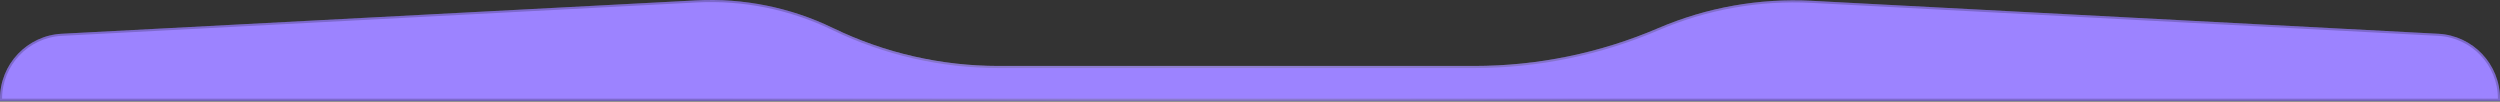<svg xmlns="http://www.w3.org/2000/svg" width="1920" height="78" viewBox="0 0 1920 78" fill="none"><rect x="0" y="0" width="1920" height="78" fill="#333333" stroke="none"/><path d="M534.671 0.297L47.373 25.93C20.817 27.328 0 49.268 0 75.862V77.39H1920V75.862C1920 49.268 1899.18 27.328 1872.63 25.931L1391.48 0.623C1351.04 -1.504 1310.64 5.694 1273.42 21.661C1228.82 40.793 1180.79 50.659 1132.26 50.659H766.834C722.819 50.659 679.376 40.694 639.761 21.512C607.082 5.688 570.93 -1.61 534.671 0.297Z" fill="#9C83FF"></path><path d="M47.416 26.732L534.713 1.099C570.836 -0.801 606.854 6.47 639.411 22.235C679.135 41.47 722.698 51.462 766.834 51.462H1132.26C1180.9 51.462 1229.03 41.574 1273.73 22.399C1310.84 6.48 1351.12 -0.696 1391.44 1.425L1872.58 26.733C1898.71 28.107 1919.2 49.695 1919.2 75.862V76.587H0.803V75.862C0.803 49.695 21.285 28.107 47.416 26.732Z" stroke="url(#paint0_radial_49_6)" stroke-opacity="0.3" stroke-width="1.606"></path><path d="M47.416 26.732L534.713 1.099C570.836 -0.801 606.854 6.47 639.411 22.235C679.135 41.47 722.698 51.462 766.834 51.462H1132.26C1180.9 51.462 1229.03 41.574 1273.73 22.399C1310.84 6.48 1351.12 -0.696 1391.44 1.425L1872.58 26.733C1898.71 28.107 1919.2 49.695 1919.2 75.862V76.587H0.803V75.862C0.803 49.695 21.285 28.107 47.416 26.732Z" stroke="black" stroke-opacity="0.2" stroke-width="1.606"></path><defs><radialGradient id="paint0_radial_49_6" cx="0" cy="0" r="1" gradientUnits="userSpaceOnUse" gradientTransform="translate(1008.4 -2.61) rotate(167.246) scale(486.381 150.79)"><stop stop-color="white"></stop><stop offset="1" stop-color="white" stop-opacity="0"></stop></radialGradient></defs></svg>